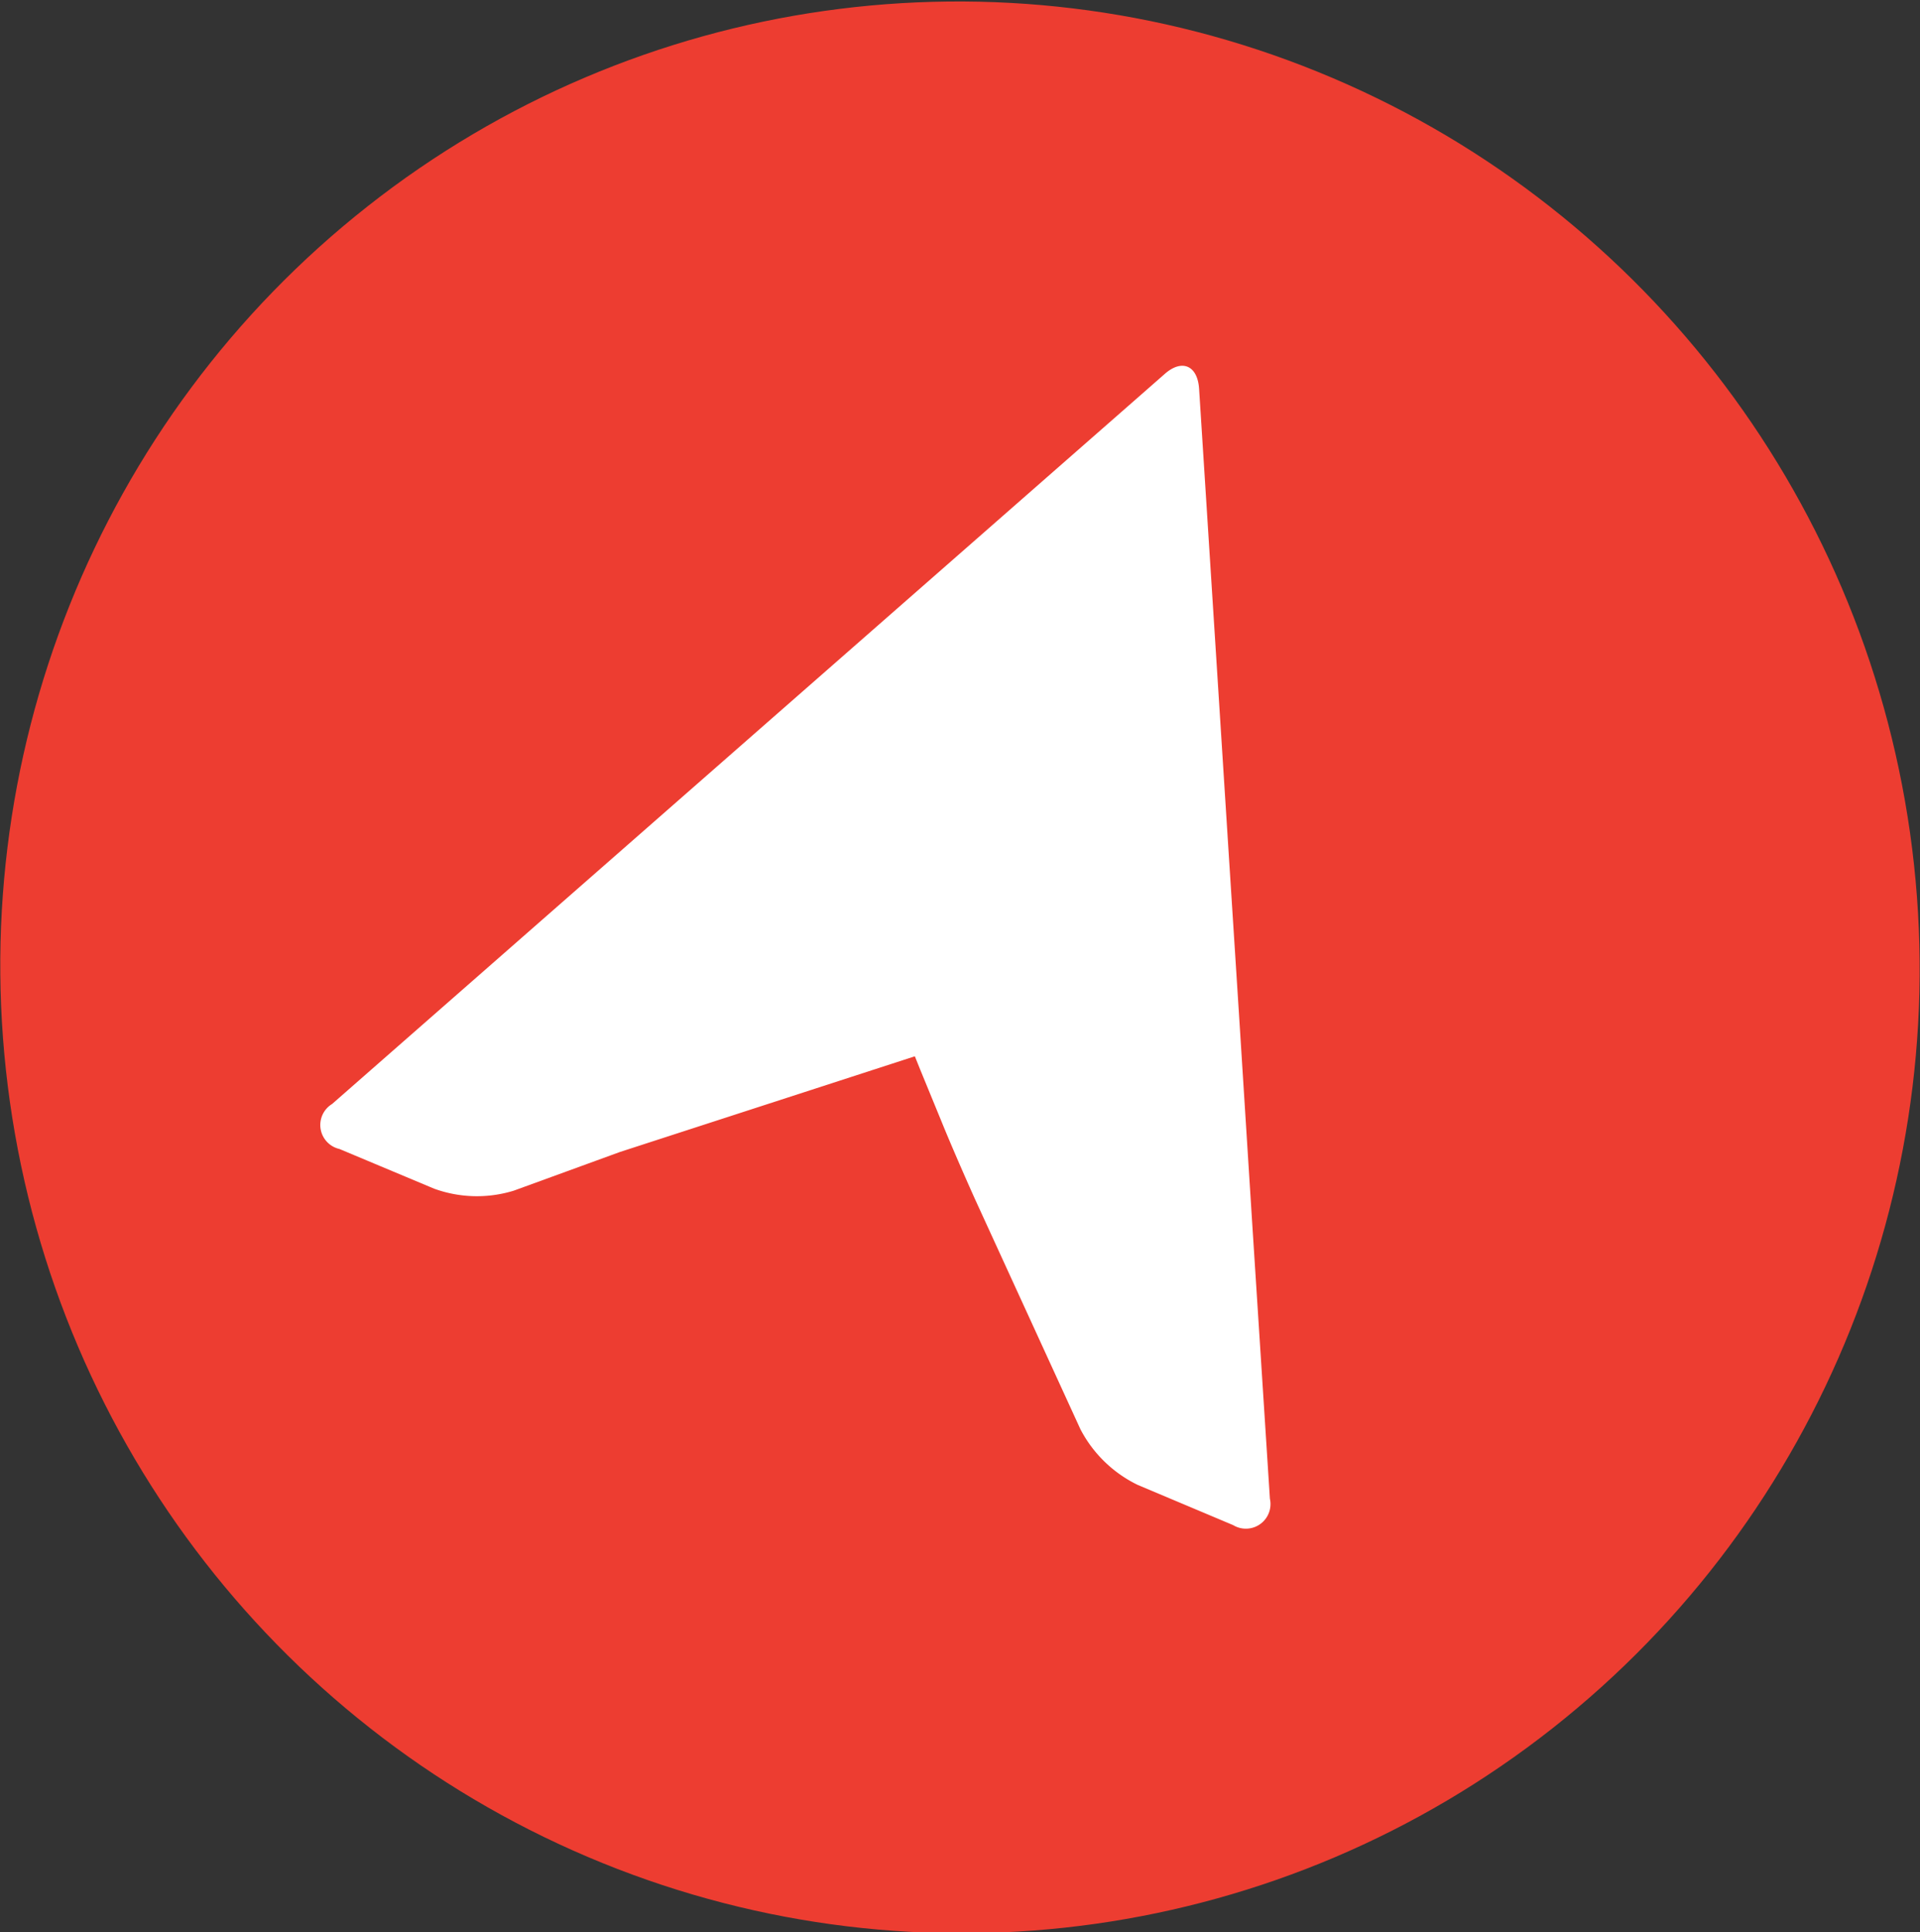 <svg id="Layer_6" data-name="Layer 6" xmlns="http://www.w3.org/2000/svg" viewBox="0 0 128 128.83"><rect x="0" y="0" width="128" height="128.83" fill="#333333" stroke="none"/><defs><style>.cls-1{fill:#ed3d31;}.cls-2{fill:#fff;}</style></defs><ellipse class="cls-1" cx="1156.37" cy="273.81" rx="63.97" ry="64.41" transform="translate(-1119.34 -44.47) rotate(-8.06)"/><path class="cls-2" d="M1172.31,235.32l1.14,17.88h0l.85,13.36h0l.66,10.31h0l.87,13.76h0l1.2,18.69a1.64,1.64,0,0,1-2.45,1.76l-6.36-2.68a8.47,8.47,0,0,1-3.82-3.71l-7-15.28c-.65-1.44-1.68-3.8-2.27-5.26l-1.4-3.41-.37-.92-19.66,6.38-7.08,2.58a8.36,8.36,0,0,1-5.3-.13L1115,286a1.64,1.64,0,0,1-.49-3L1170,234.34C1171.16,233.3,1172.21,233.75,1172.31,235.32Z" transform="translate(-1092.37 -209.39)"/></svg>